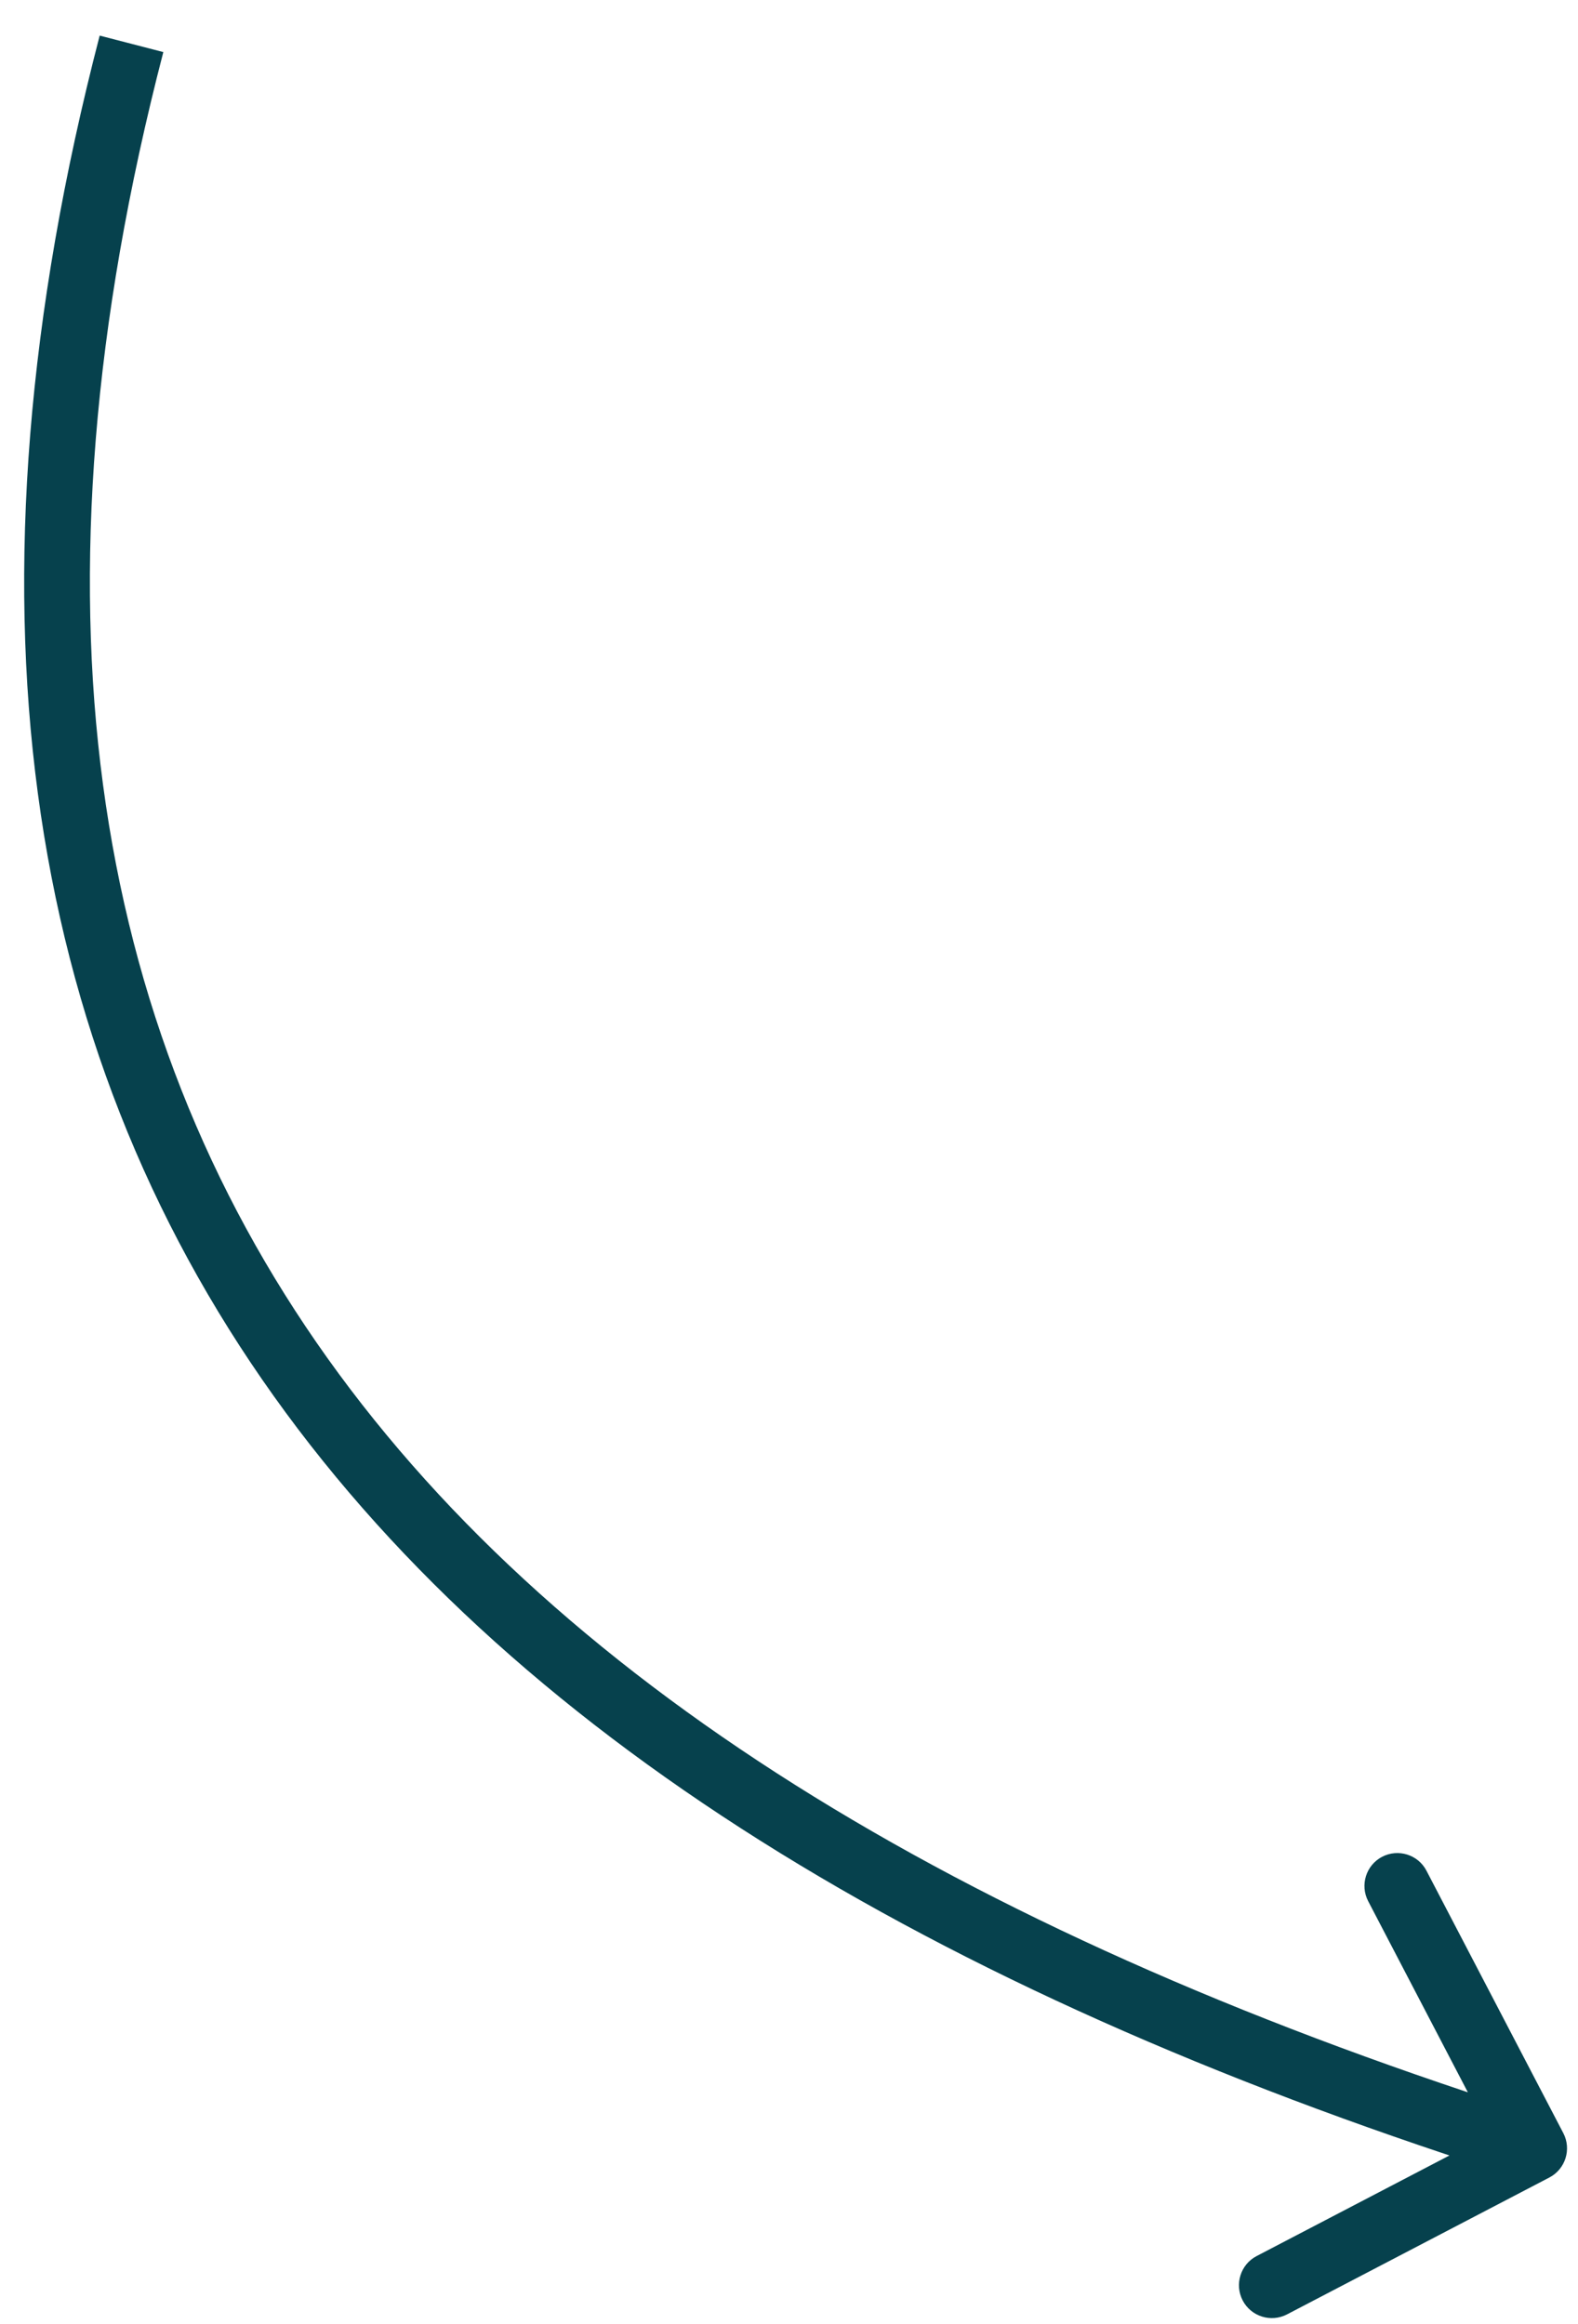 <?xml version="1.0" encoding="UTF-8"?> <svg xmlns="http://www.w3.org/2000/svg" width="36" height="53" viewBox="0 0 36 53" fill="none"><path d="M35.665 48.653C35.856 49.02 35.714 49.473 35.347 49.665L29.362 52.787C28.995 52.978 28.542 52.836 28.35 52.469C28.159 52.101 28.301 51.648 28.668 51.457L33.988 48.682L31.213 43.362C31.022 42.995 31.164 42.542 31.531 42.35C31.899 42.159 32.352 42.301 32.543 42.668L35.665 48.653ZM3.726 1.188C0.496 13.636 2.039 23.363 7.468 30.973C12.92 38.616 22.377 44.245 35.225 48.285L34.775 49.715C21.784 45.631 11.97 39.867 6.247 31.844C0.5 23.788 -1.038 13.576 2.274 0.812L3.726 1.188Z" fill="#06414D"></path></svg> 